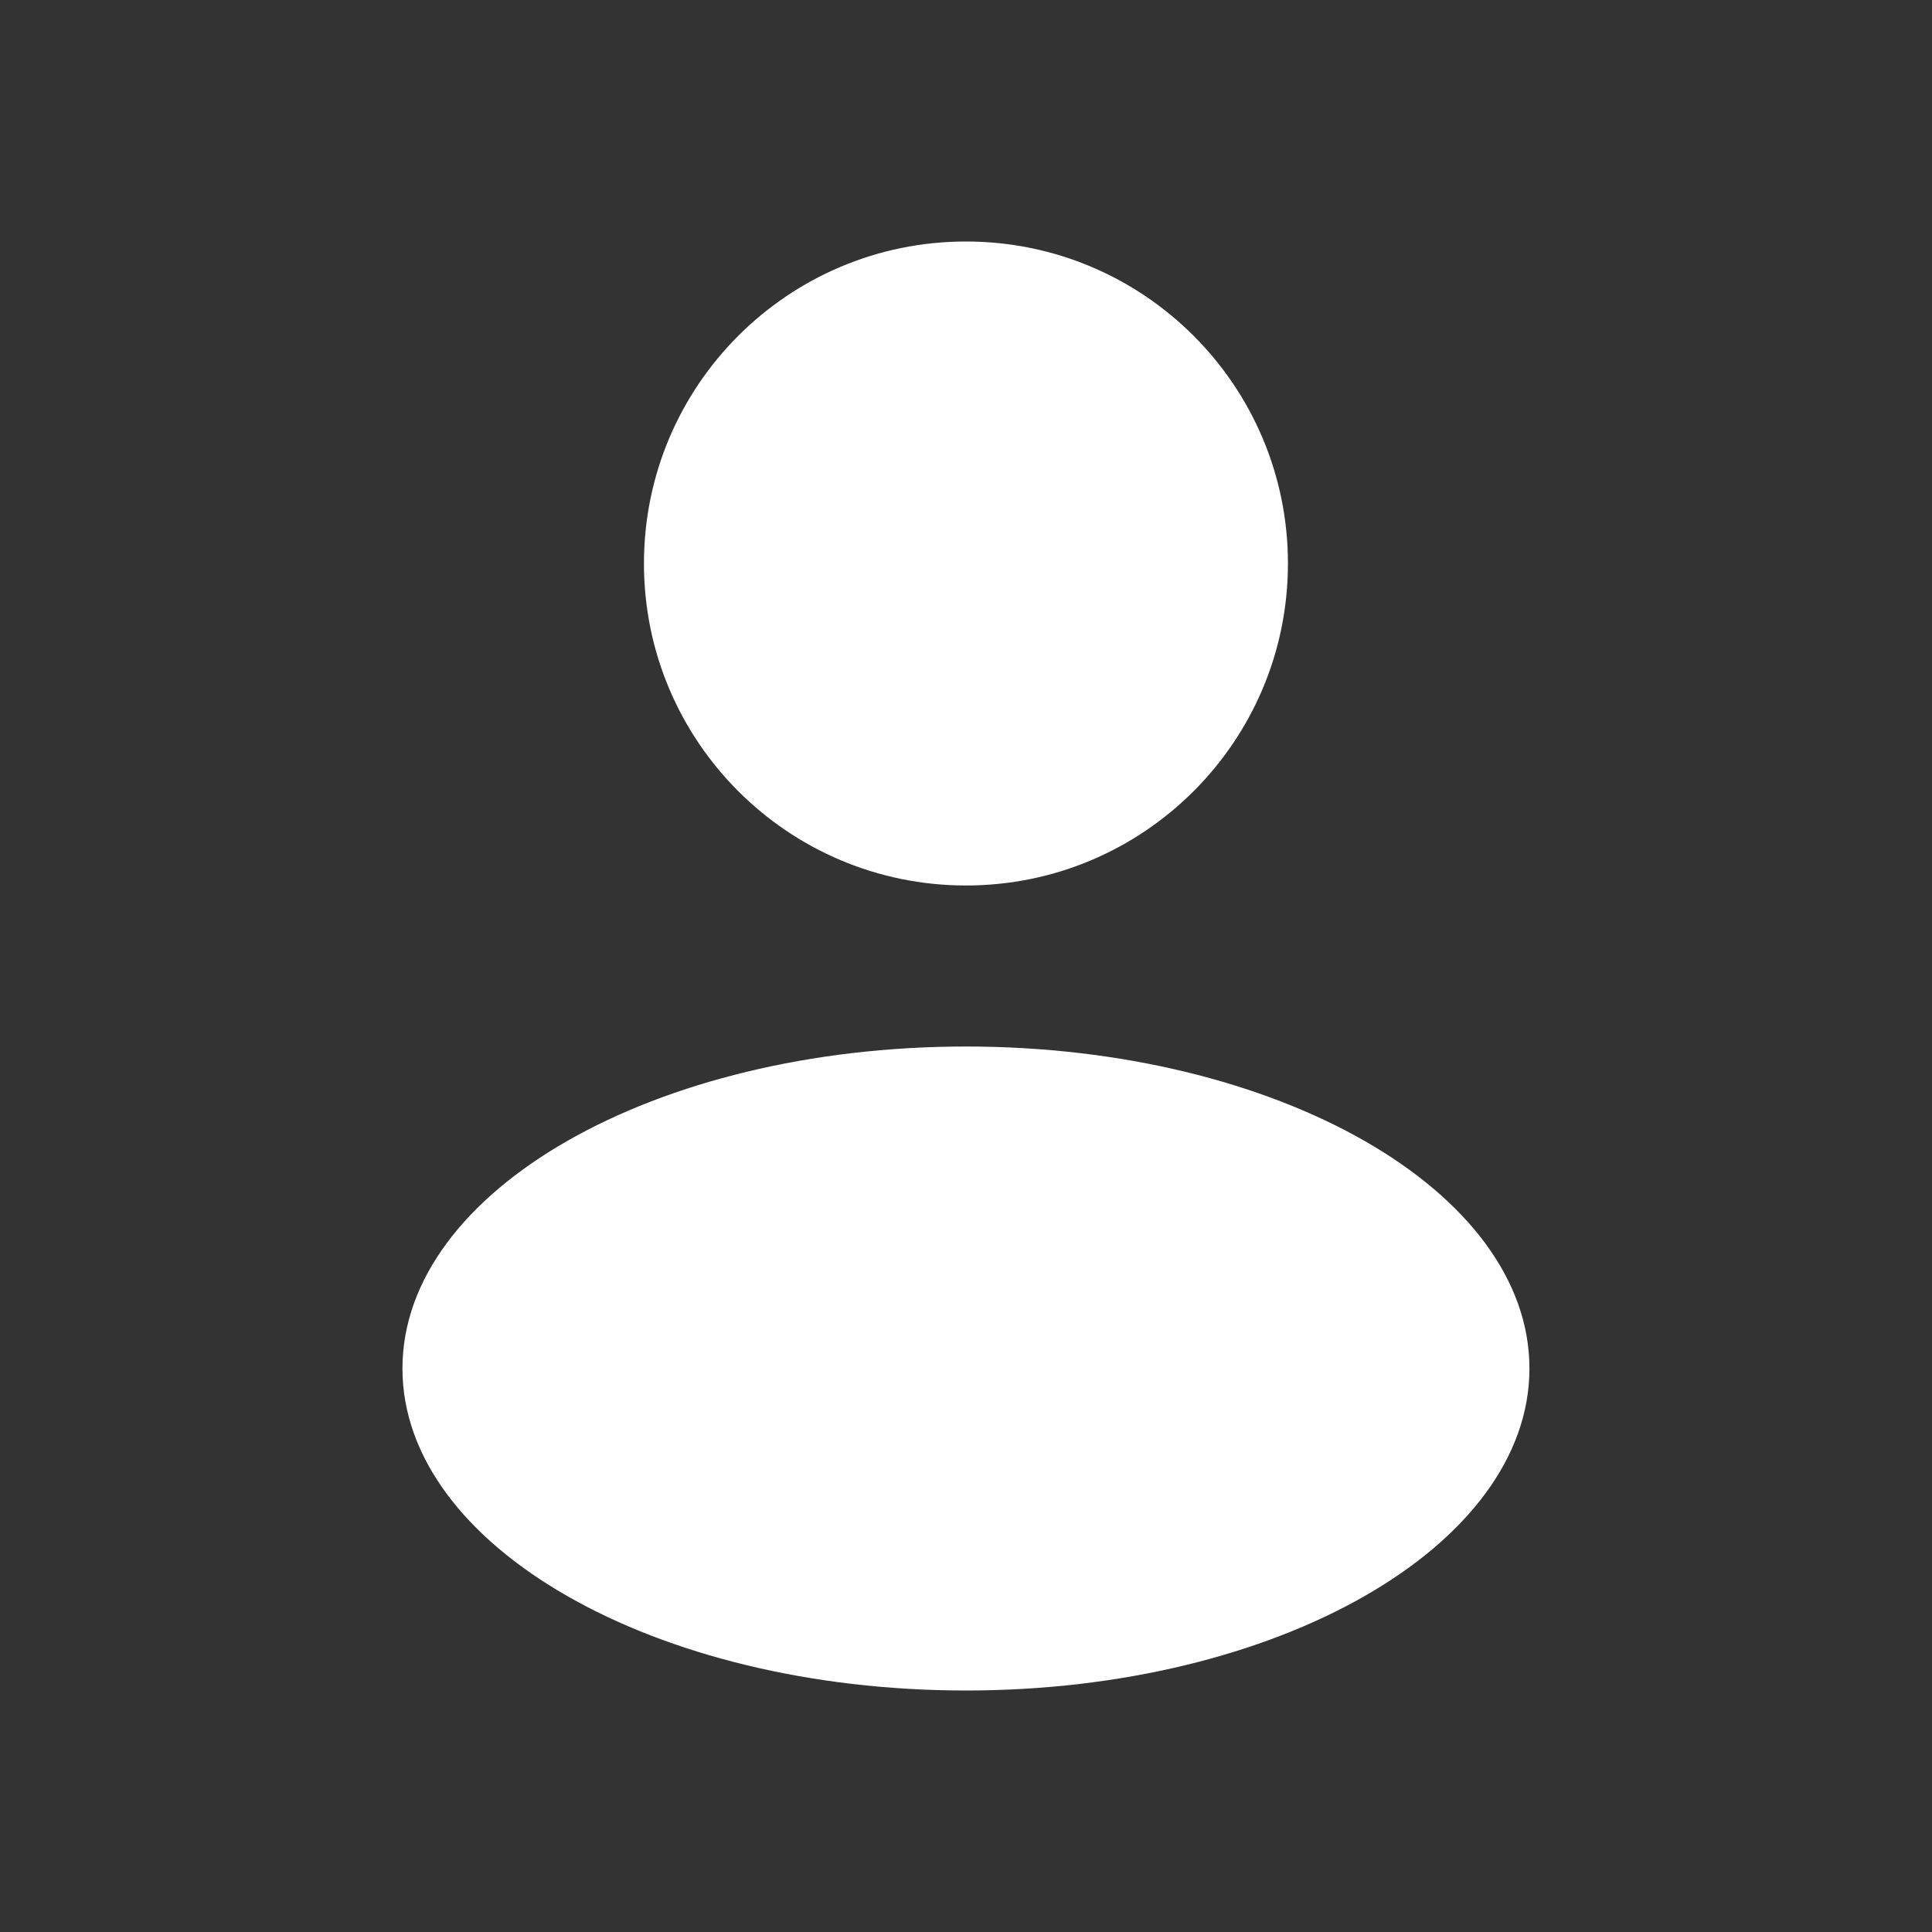<svg width="52" height="52" viewBox="0 0 52 52" fill="none" xmlns="http://www.w3.org/2000/svg">
<rect x="0" y="0" width="52" height="52" fill="#333333" stroke="none"/>
<path fill-rule="evenodd" clip-rule="evenodd" d="M25.999 23.833C30.785 23.833 34.665 19.953 34.665 15.167C34.665 10.38 30.785 6.5 25.999 6.5C21.212 6.5 17.332 10.38 17.332 15.167C17.332 19.953 21.212 23.833 25.999 23.833ZM25.999 45.5C34.375 45.5 41.165 41.62 41.165 36.833C41.165 32.047 34.375 28.167 25.999 28.167C17.622 28.167 10.832 32.047 10.832 36.833C10.832 41.62 17.622 45.5 25.999 45.5Z" fill="white"/>
</svg>
